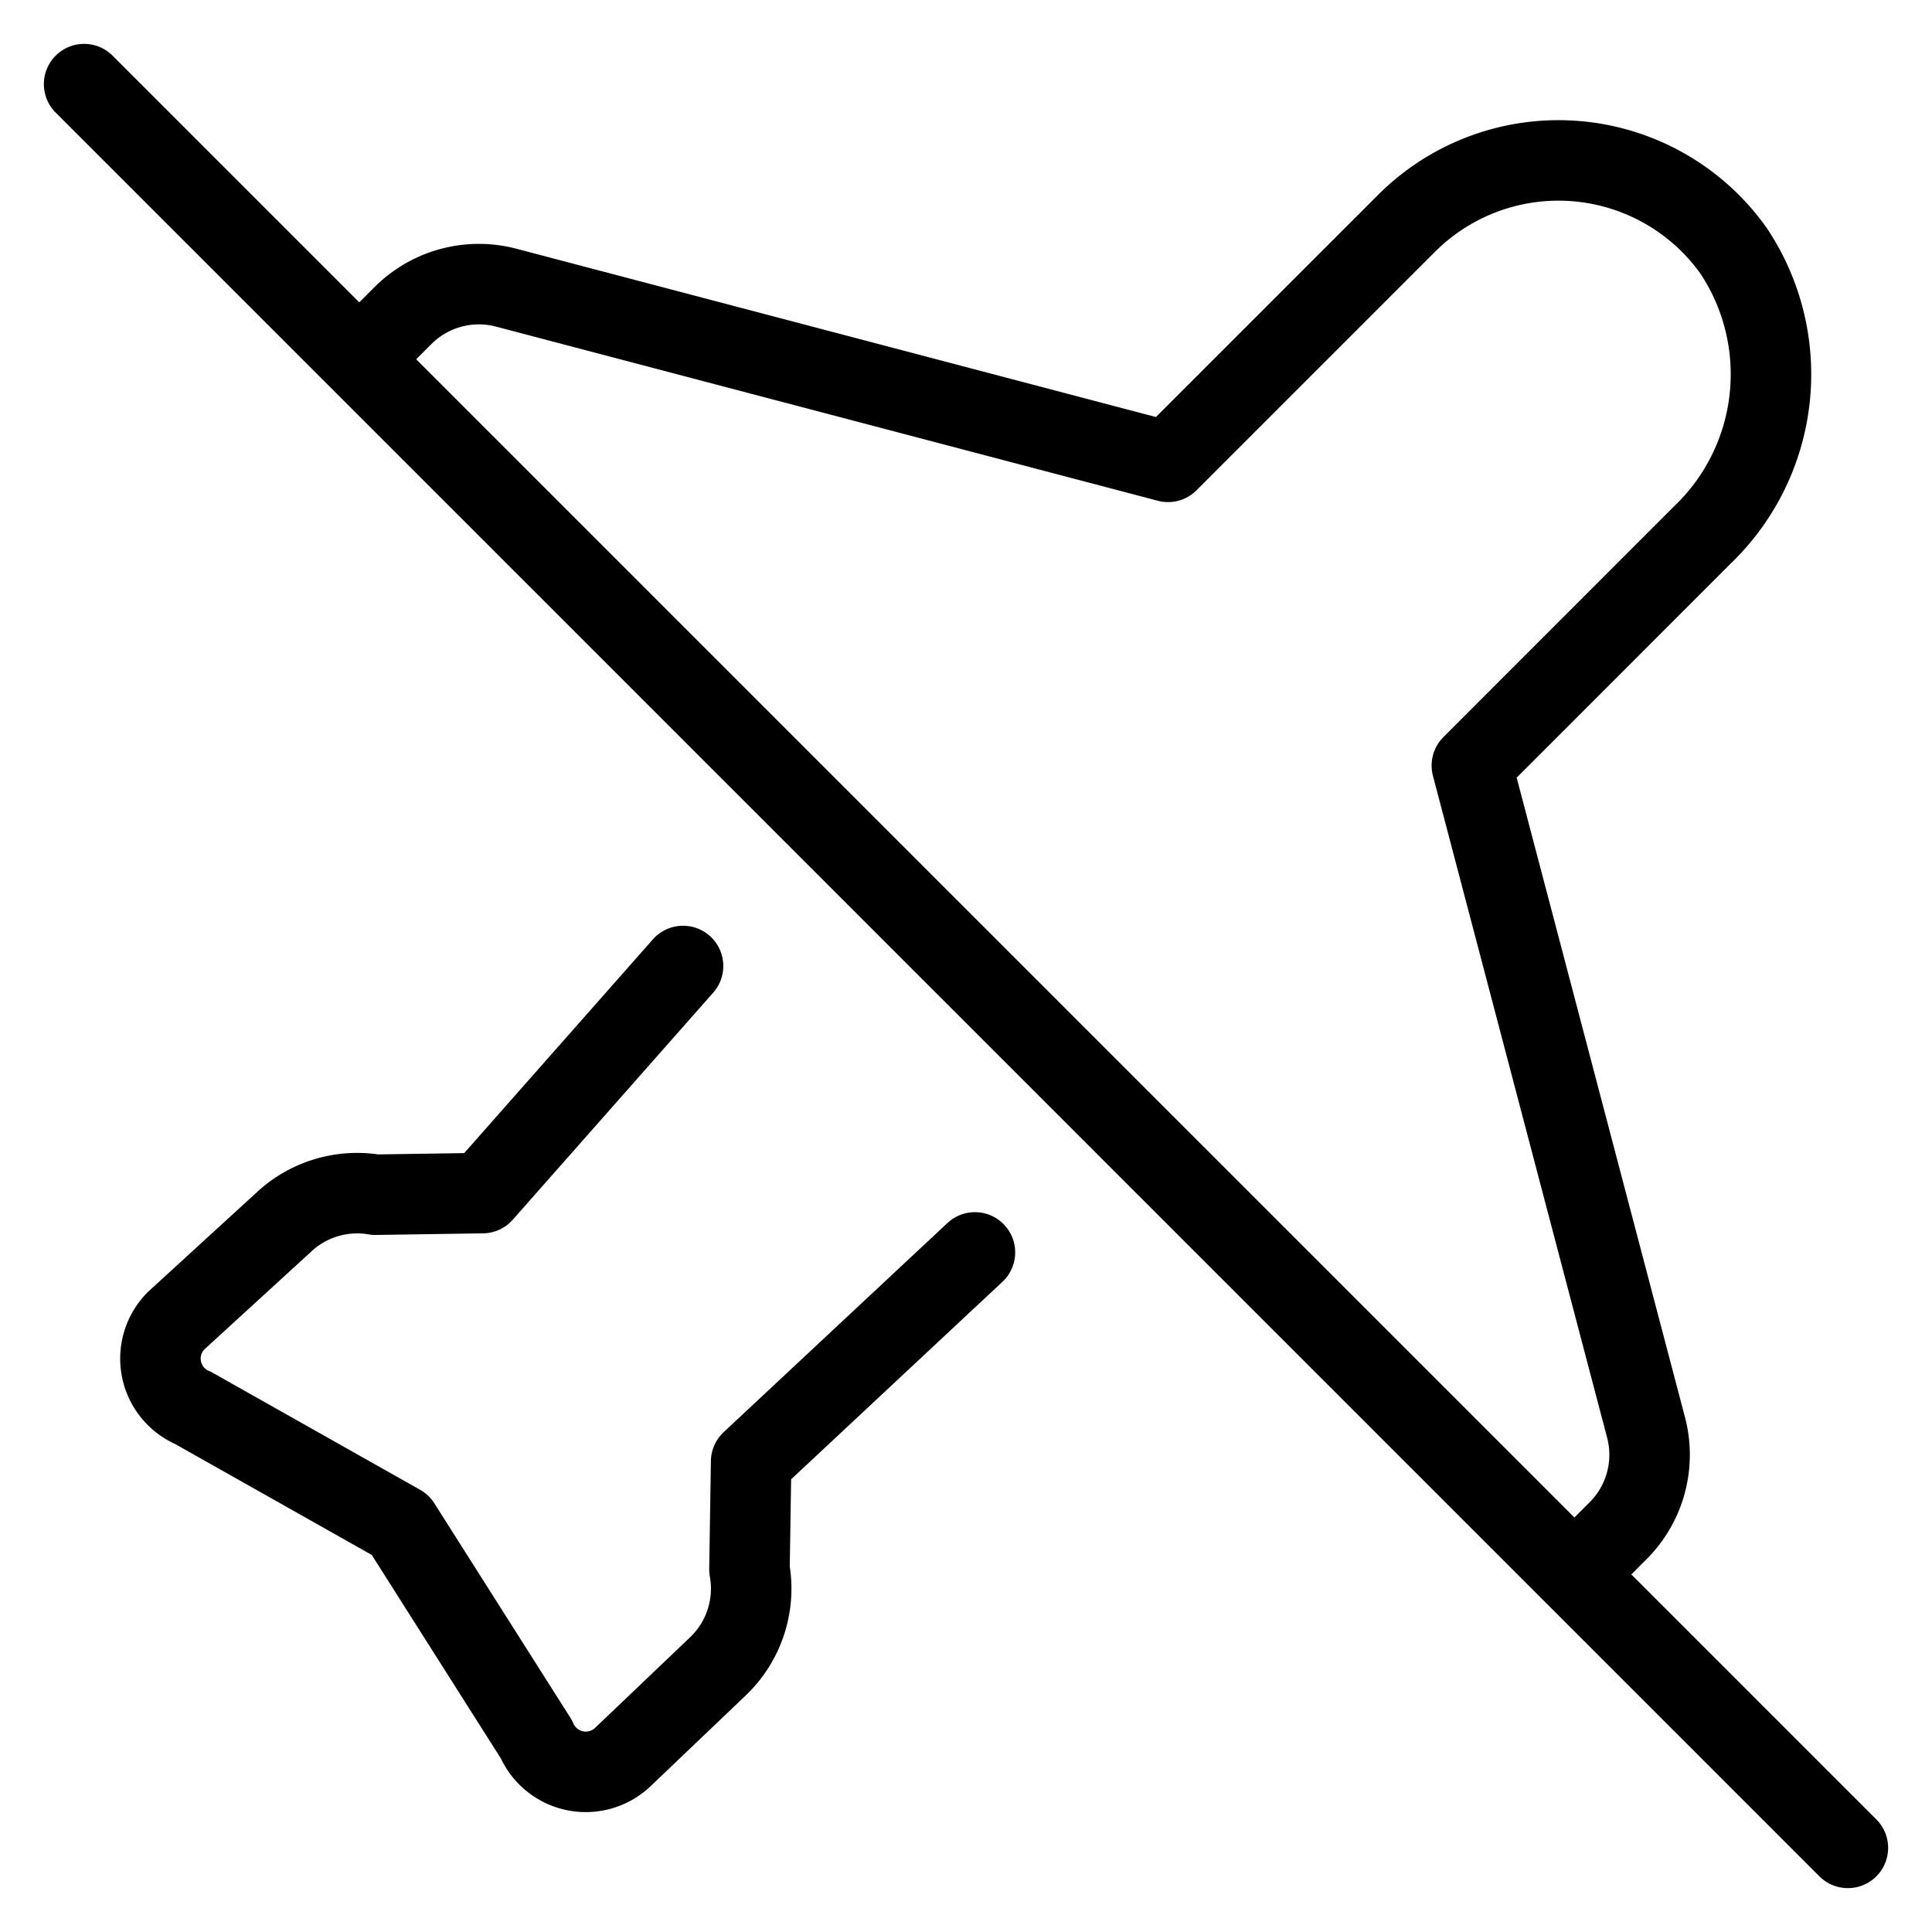 <svg xmlns="http://www.w3.org/2000/svg" fill="none" viewBox="0 0 24 24" stroke="black"><path stroke-linecap="round" stroke-linejoin="round" d="m19.56 19.556.54-.54a1.334 1.334 0 0 0 .348-1.283L18.284 9.51l2.861-2.862a2.765 2.765 0 0 0 .392-3.53 2.669 2.669 0 0 0-4.064-.344L14.51 5.737 6.29 3.574a1.334 1.334 0 0 0-1.284.346l-.52.52M8.485 12l-2.49 2.821-1.333.02a1.334 1.334 0 0 0-1.14.344l-1.333 1.22a.666.666 0 0 0 .21 1.085l2.574 1.452 1.69 2.664a.668.668 0 0 0 1.085.21l1.164-1.11a1.334 1.334 0 0 0 .398-1.21l.021-1.34 2.78-2.598m10.844 7.397L1.045 1.045"/></svg>